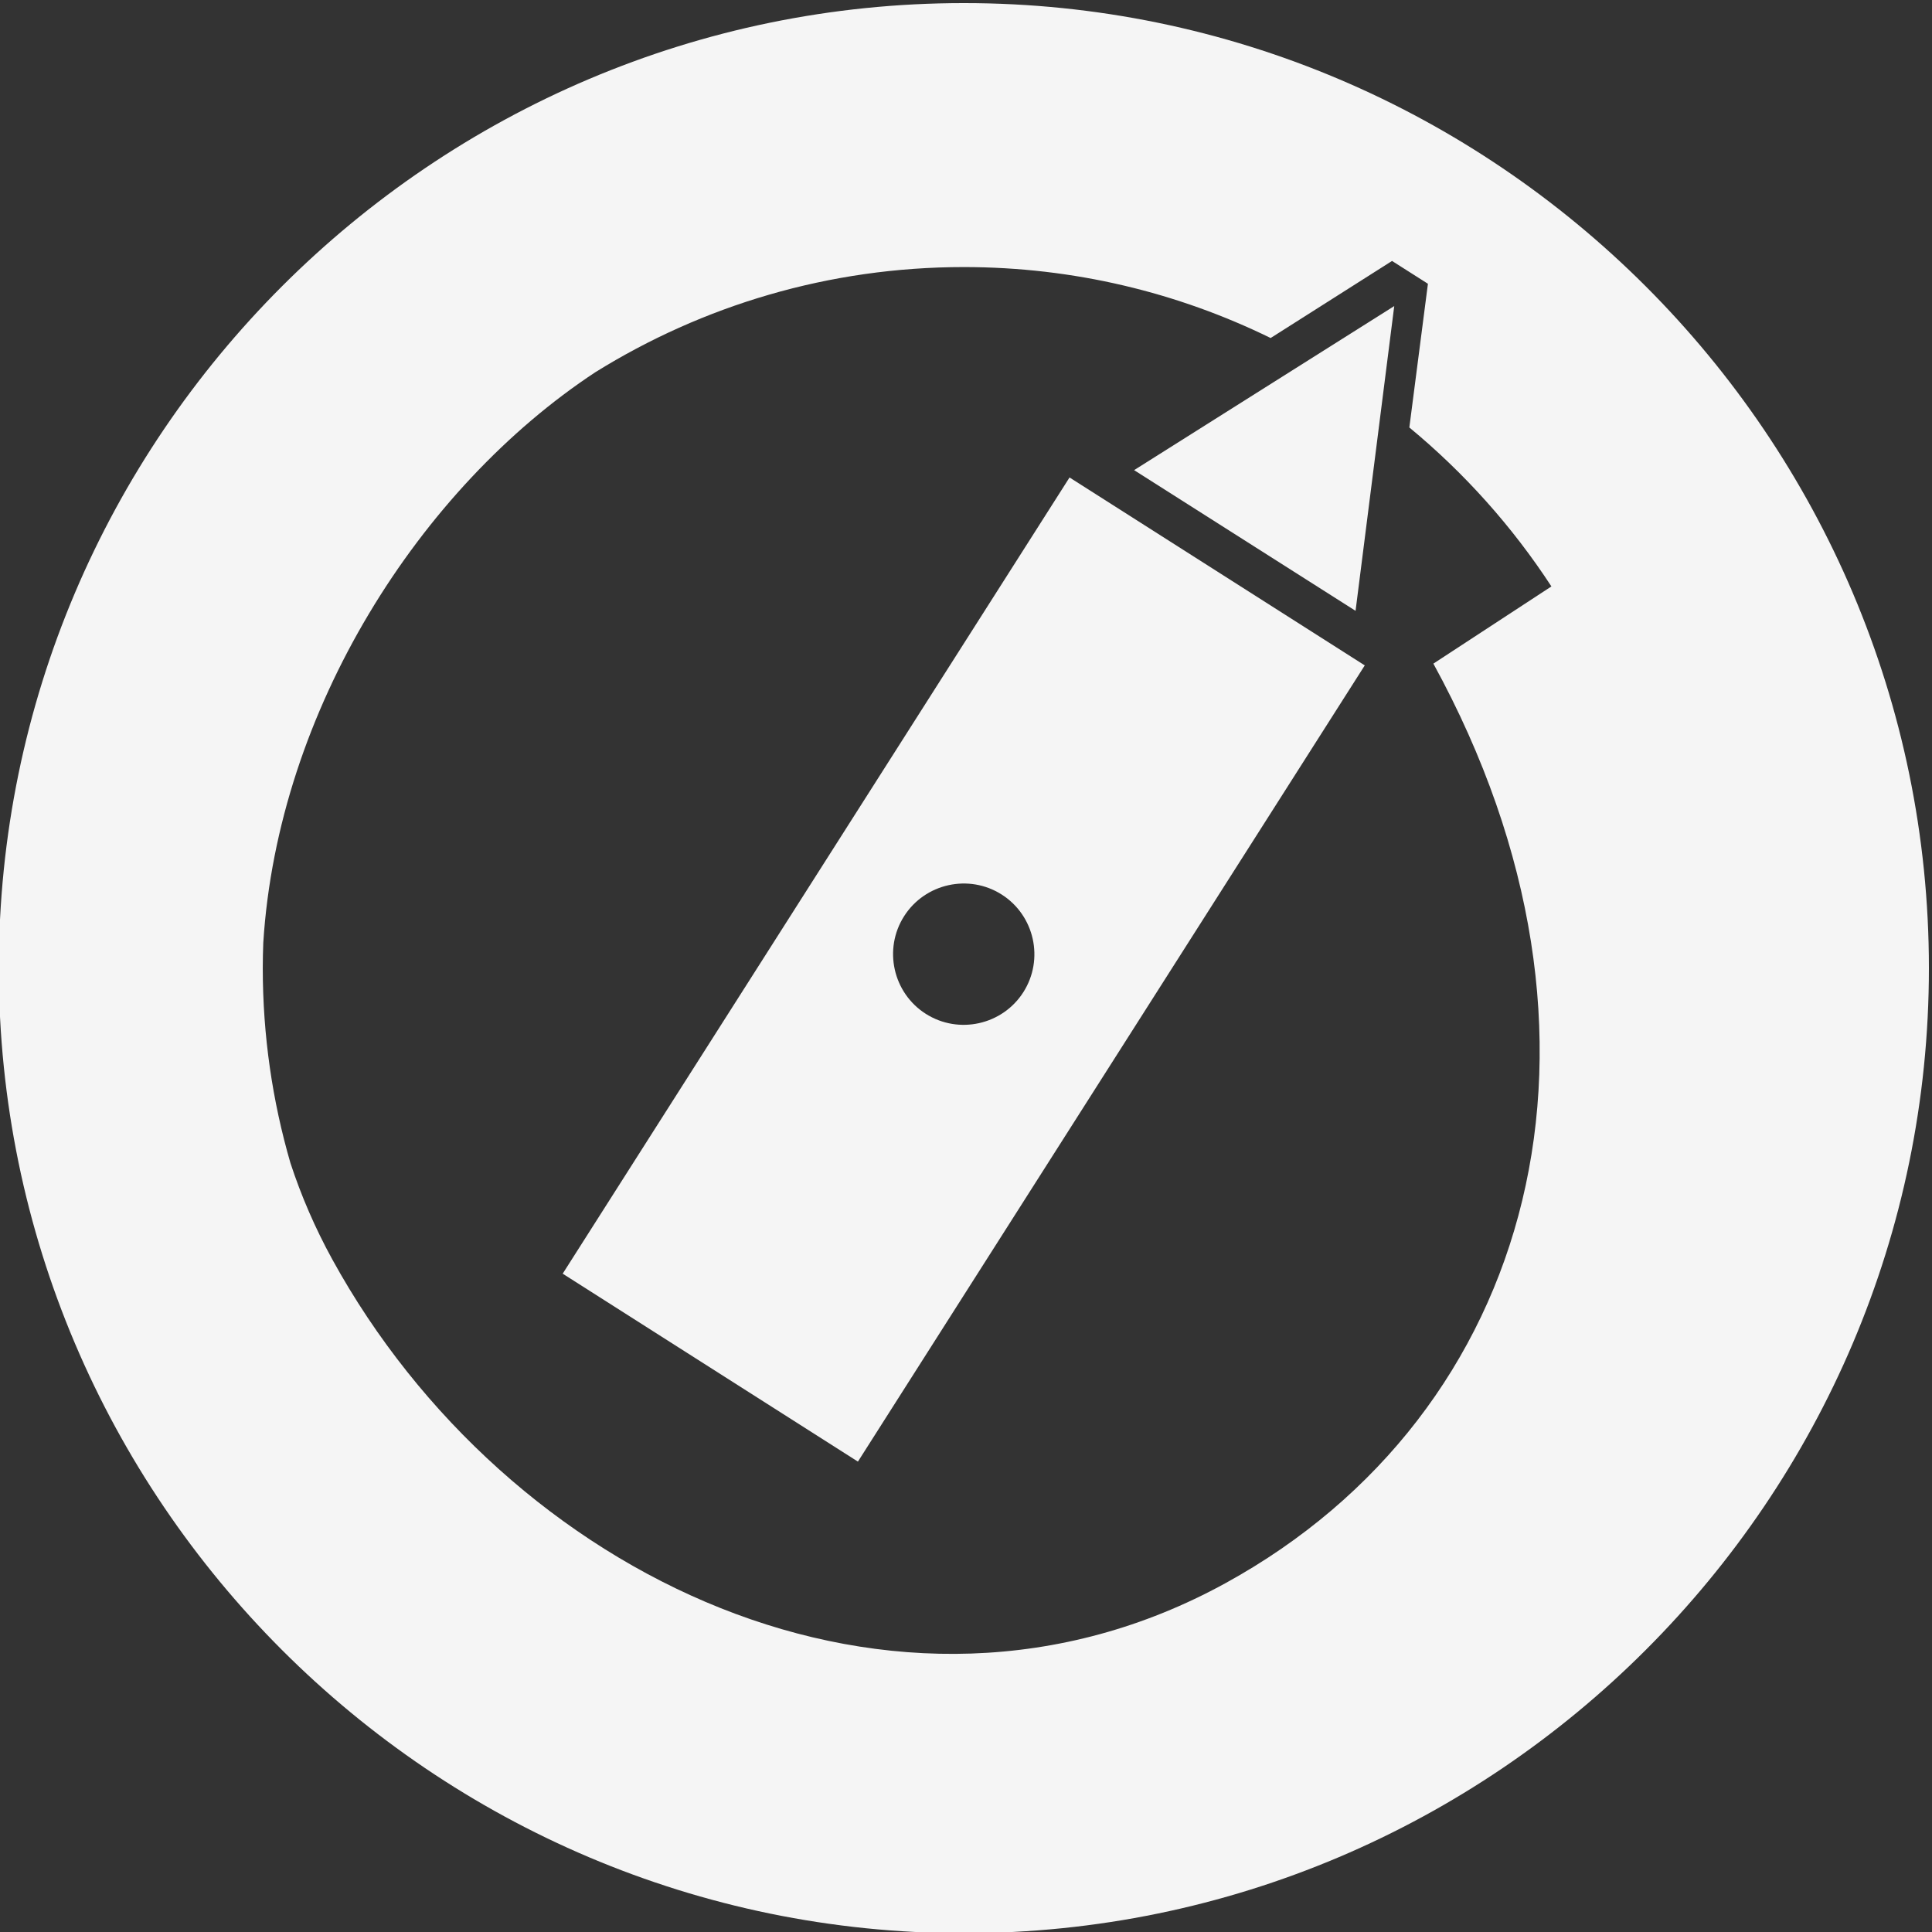 <?xml version="1.0" encoding="UTF-8"?> <!-- Creator: CorelDRAW 2021.5 --> <svg xmlns="http://www.w3.org/2000/svg" xmlns:xlink="http://www.w3.org/1999/xlink" xmlns:xodm="http://www.corel.com/coreldraw/odm/2003" xml:space="preserve" width="38.185mm" height="38.185mm" style="shape-rendering:geometricPrecision; text-rendering:geometricPrecision; image-rendering:optimizeQuality; fill-rule:evenodd; clip-rule:evenodd" viewBox="0 0 3818.46 3818.46"><rect x="0" y="0" width="3818.46" height="3818.46" fill="#333333" stroke="none"/> <defs> <style type="text/css"> <![CDATA[ .fil0 {fill:whitesmoke} ]]> </style> </defs> <g id="Слой_x0020_1">  <g id="_2144830872800"> <polygon class="fil0" points="2755.62,604.92 2679.16,1207.28 2241.47,929.18 "></polygon> <path class="fil0" d="M2113.86 943.68l583.49 371.43 -1001.73 1573.66 -583.49 -371.43 1001.73 -1573.66zm-284.15 1060.06c-64.92,-41.33 -84.17,-127.99 -42.84,-192.91 41.33,-64.93 127.99,-84.17 192.91,-42.84 64.93,41.33 84.17,127.99 42.84,192.91 -41.33,64.93 -127.98,84.17 -192.91,42.84z"></path> <path class="fil0" d="M1904.99 3820.83c-1050.54,0 -1907.36,-856.82 -1907.36,-1907.36 0,-1050.54 856.82,-1907.36 1907.36,-1907.36 1050.54,0 1907.36,856.82 1907.36,1907.36 0,1050.54 -856.82,1907.36 -1907.36,1907.36zm927.98 -2509.21c405.89,741.27 199.38,1482.09 -410.49,1817.19 -652.19,358.35 -1421.5,-13.21 -1765.62,-639.51 -34.28,-62.38 -61.69,-126.14 -82.84,-190.71 -35.54,-122.35 -54.67,-251.56 -54.67,-385.12 0,-16.8 0.41,-33.5 1.01,-50.16 28.92,-459.65 309.53,-899.25 656.48,-1127.77 211.8,-131.56 461.36,-207.7 728.15,-207.7 217.22,0 423.01,50.49 606.33,140.24l239.95 -152.33 70.93 45.1 -36.73 284.04c108.69,89.76 203.53,195.75 280.79,314.15l-233.29 152.58z"></path> </g> </g> </svg> 